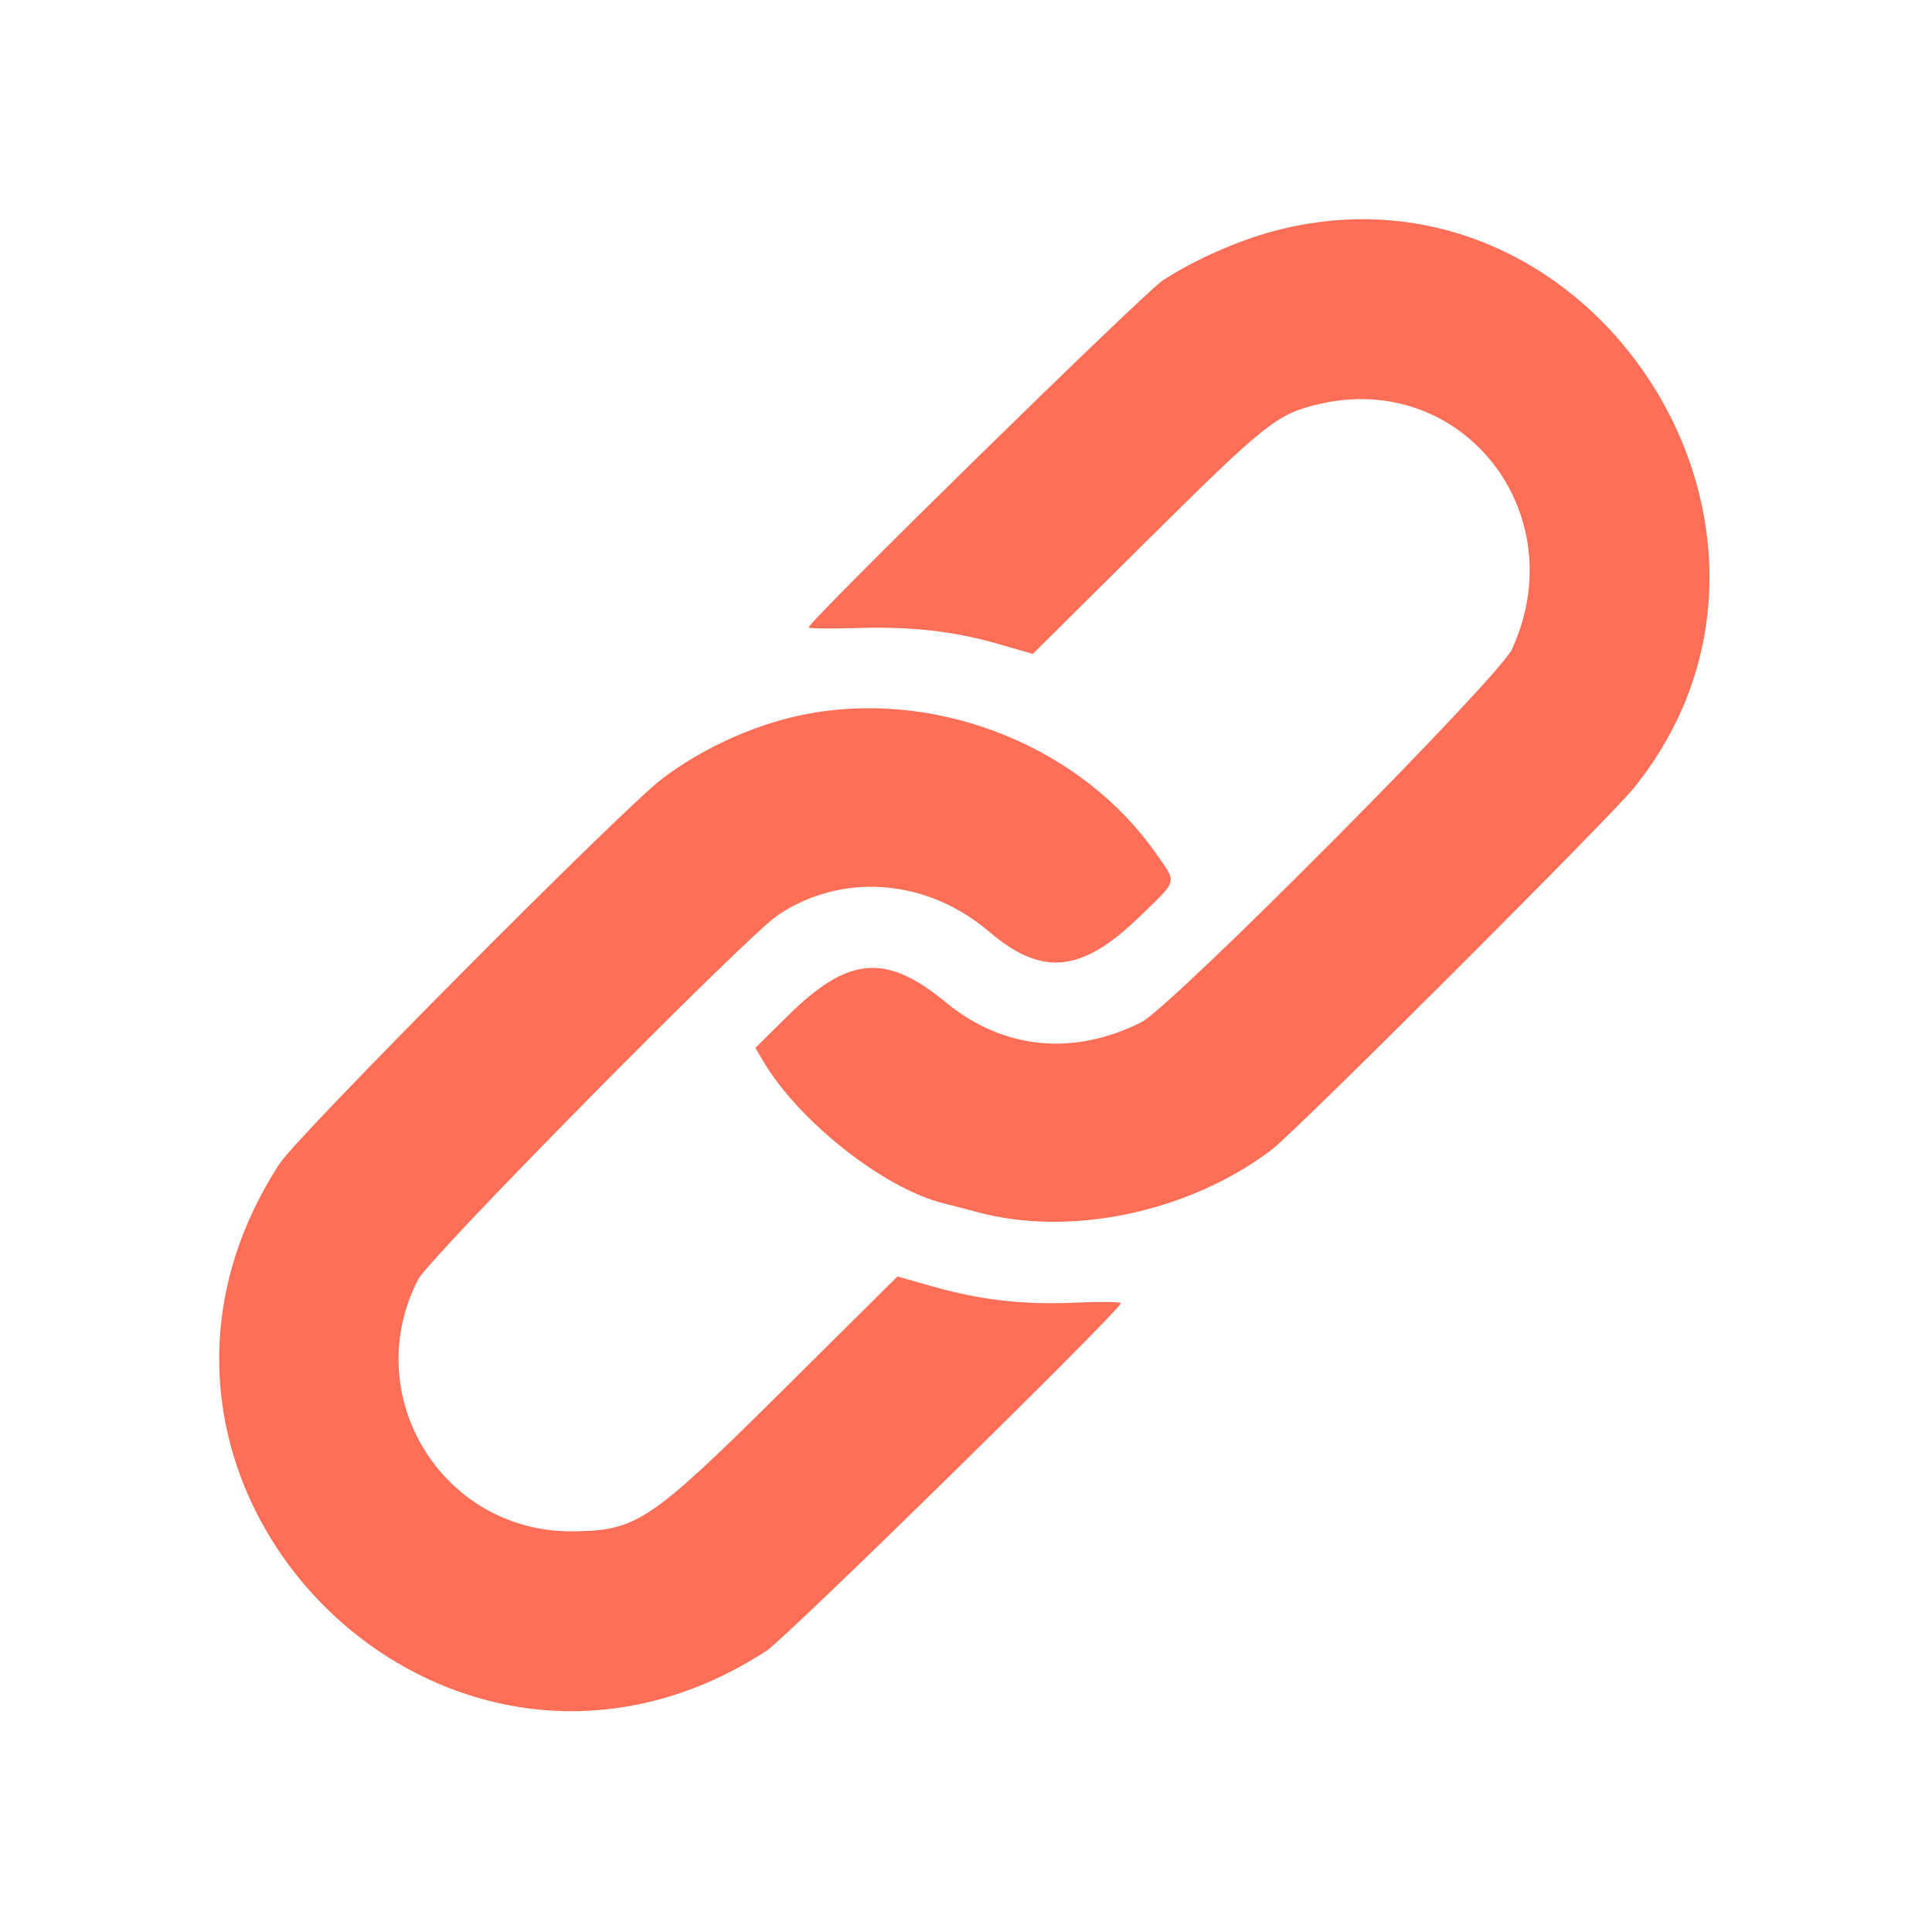<?xml version="1.0" encoding="UTF-8"?> <svg xmlns="http://www.w3.org/2000/svg" width="520" height="520" viewBox="0 0 520 520" fill="none"> <path fill-rule="evenodd" clip-rule="evenodd" d="M342.671 62.243C332.926 64.853 321.388 69.992 312.979 75.468C307.917 78.764 217.671 167.198 217.671 168.862C217.671 169.182 223.454 169.263 230.523 169.043C245.447 168.578 256.836 169.878 269.174 173.455L277.966 176.004L308.568 145.665C340.604 113.905 343.61 111.504 354.671 108.838C393.381 99.511 423.837 137.908 406.948 174.745C403.459 182.355 315.244 271.128 307.171 275.154C288.666 284.381 269.88 282.43 254.427 269.676C238.443 256.484 228.267 257.369 212.101 273.354L203.332 282.025L205.173 285.198C214.715 301.634 237.894 319.963 254.136 323.916C255.805 324.323 259.84 325.375 263.103 326.255C288.143 333.01 319.998 326.274 342.171 309.536C348.642 304.651 433.35 220.053 439.81 212.023C495.387 142.943 428.191 39.332 342.671 62.243ZM219.171 191.805C205.087 194.125 189.84 200.752 178.171 209.627C167.495 217.747 80.179 305.605 75.26 313.178C19.03 399.74 119.88 500.583 206.363 444.272C211.63 440.843 301.671 352.508 301.671 350.77C301.671 350.391 296.159 350.319 289.421 350.609C275.211 351.221 264.044 349.945 250.861 346.205L241.55 343.563L210.861 374.012C174.996 409.596 171.423 412.001 154.171 412.159C119.092 412.482 96.455 375.622 112.538 344.37C115.635 338.352 201.045 251.854 209.387 246.289C226.785 234.68 249.531 236.485 266.279 250.803C280.395 262.871 291.119 261.835 306.514 246.915C317.216 236.545 316.839 237.904 311.243 229.862C291.531 201.538 254.075 186.056 219.171 191.805Z" fill="#FF6E57"></path> </svg> 